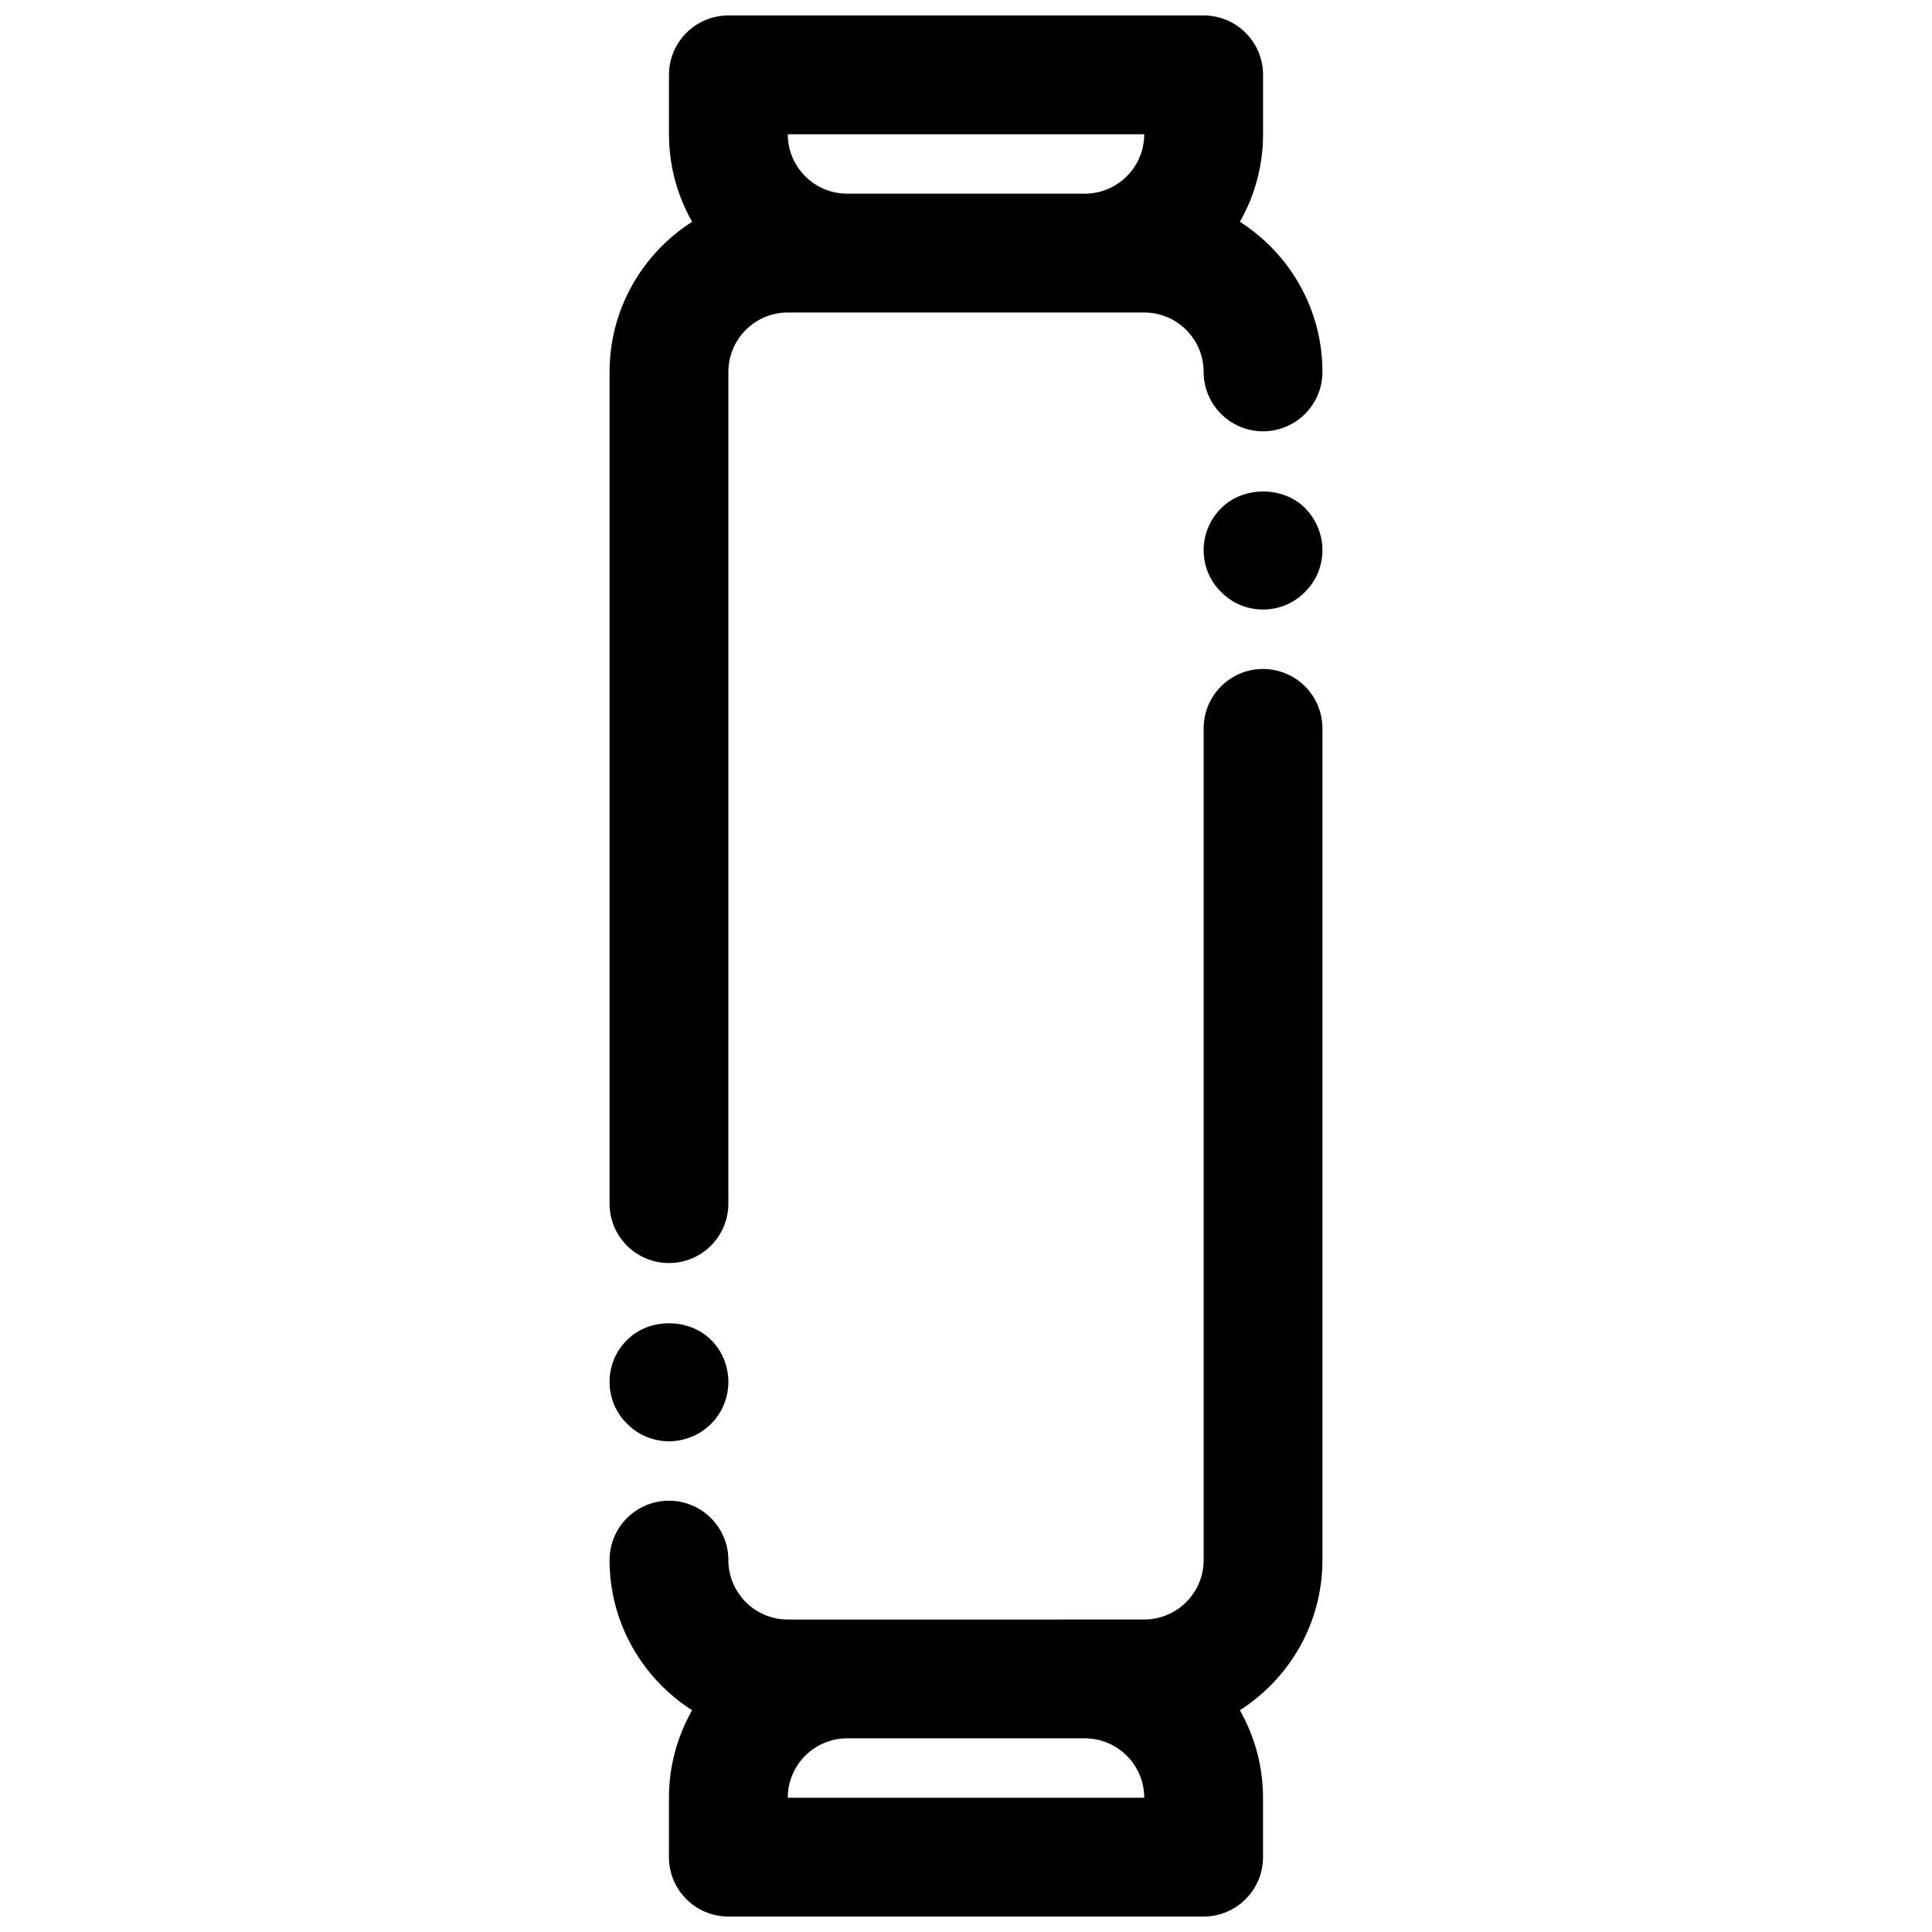 <?xml version="1.0" encoding="UTF-8"?>
<!-- Uploaded to: ICON Repo, www.iconrepo.com, Generator: ICON Repo Mixer Tools -->
<svg width="800px" height="800px" version="1.1" viewBox="144 144 512 512" xmlns="http://www.w3.org/2000/svg">
 <defs>
  <clipPath id="b">
   <path d="m305 321h190v330.9h-190z"/>
  </clipPath>
  <clipPath id="a">
   <path d="m305 148.09h190v330.91h-190z"/>
  </clipPath>
 </defs>
 <g clip-path="url(#b)">
  <path d="m478.72 321.28c-8.691 0-15.742 7.055-15.742 15.742v220.42c0 8.684-7.062 15.742-15.742 15.742l-94.469 0.004c-8.684 0-15.742-7.062-15.742-15.742 0-8.691-7.055-15.742-15.742-15.742-8.691 0-15.742 7.055-15.742 15.742 0 16.711 8.746 31.387 21.875 39.785-3.891 6.856-6.137 14.758-6.137 23.188v15.742c0 8.691 7.055 15.742 15.742 15.742h125.95c8.691 0 15.742-7.055 15.742-15.742v-15.742c0-8.43-2.242-16.336-6.133-23.191 13.137-8.398 21.879-23.07 21.879-39.785v-220.41c0-8.691-7.051-15.746-15.742-15.746zm-125.95 299.14c0-8.684 7.062-15.742 15.742-15.742h62.977c8.684 0 15.742 7.062 15.742 15.742z"/>
 </g>
 <g clip-path="url(#a)">
  <path d="m321.28 478.72c8.691 0 15.742-7.055 15.742-15.742l0.004-220.42c0-8.684 7.062-15.742 15.742-15.742h94.465c8.684 0 15.742 7.062 15.742 15.742 0 8.691 7.055 15.742 15.742 15.742 8.691 0 15.742-7.055 15.742-15.742 0-16.711-8.746-31.387-21.875-39.785 3.894-6.856 6.137-14.762 6.137-23.191v-15.746c0-8.691-7.055-15.742-15.742-15.742h-125.95c-8.691 0-15.742 7.055-15.742 15.742v15.742c0 8.43 2.242 16.336 6.133 23.191-13.133 8.402-21.879 23.078-21.879 39.789v220.42c0 8.688 7.051 15.742 15.742 15.742zm125.95-299.14c0 8.684-7.062 15.742-15.742 15.742h-62.977c-8.684 0-15.742-7.062-15.742-15.742z"/>
 </g>
 <path d="m467.62 278.69c-2.992 2.91-4.644 7.004-4.644 11.098 0 4.172 1.652 8.188 4.644 11.098 2.91 2.996 6.926 4.648 11.098 4.648s8.188-1.652 11.098-4.644c2.992-2.914 4.644-6.93 4.644-11.102 0-4.094-1.652-8.188-4.644-11.18-5.824-5.824-16.371-5.824-22.195 0.082z"/>
 <path d="m321.28 525.95c4.172 0 8.188-1.652 11.18-4.644 2.914-2.91 4.566-6.926 4.566-11.098s-1.652-8.188-4.566-11.098c-5.902-5.902-16.453-5.902-22.277 0-2.992 2.91-4.644 6.926-4.644 11.098s1.652 8.188 4.644 11.098c2.91 2.992 6.926 4.644 11.098 4.644z"/>
</svg>
